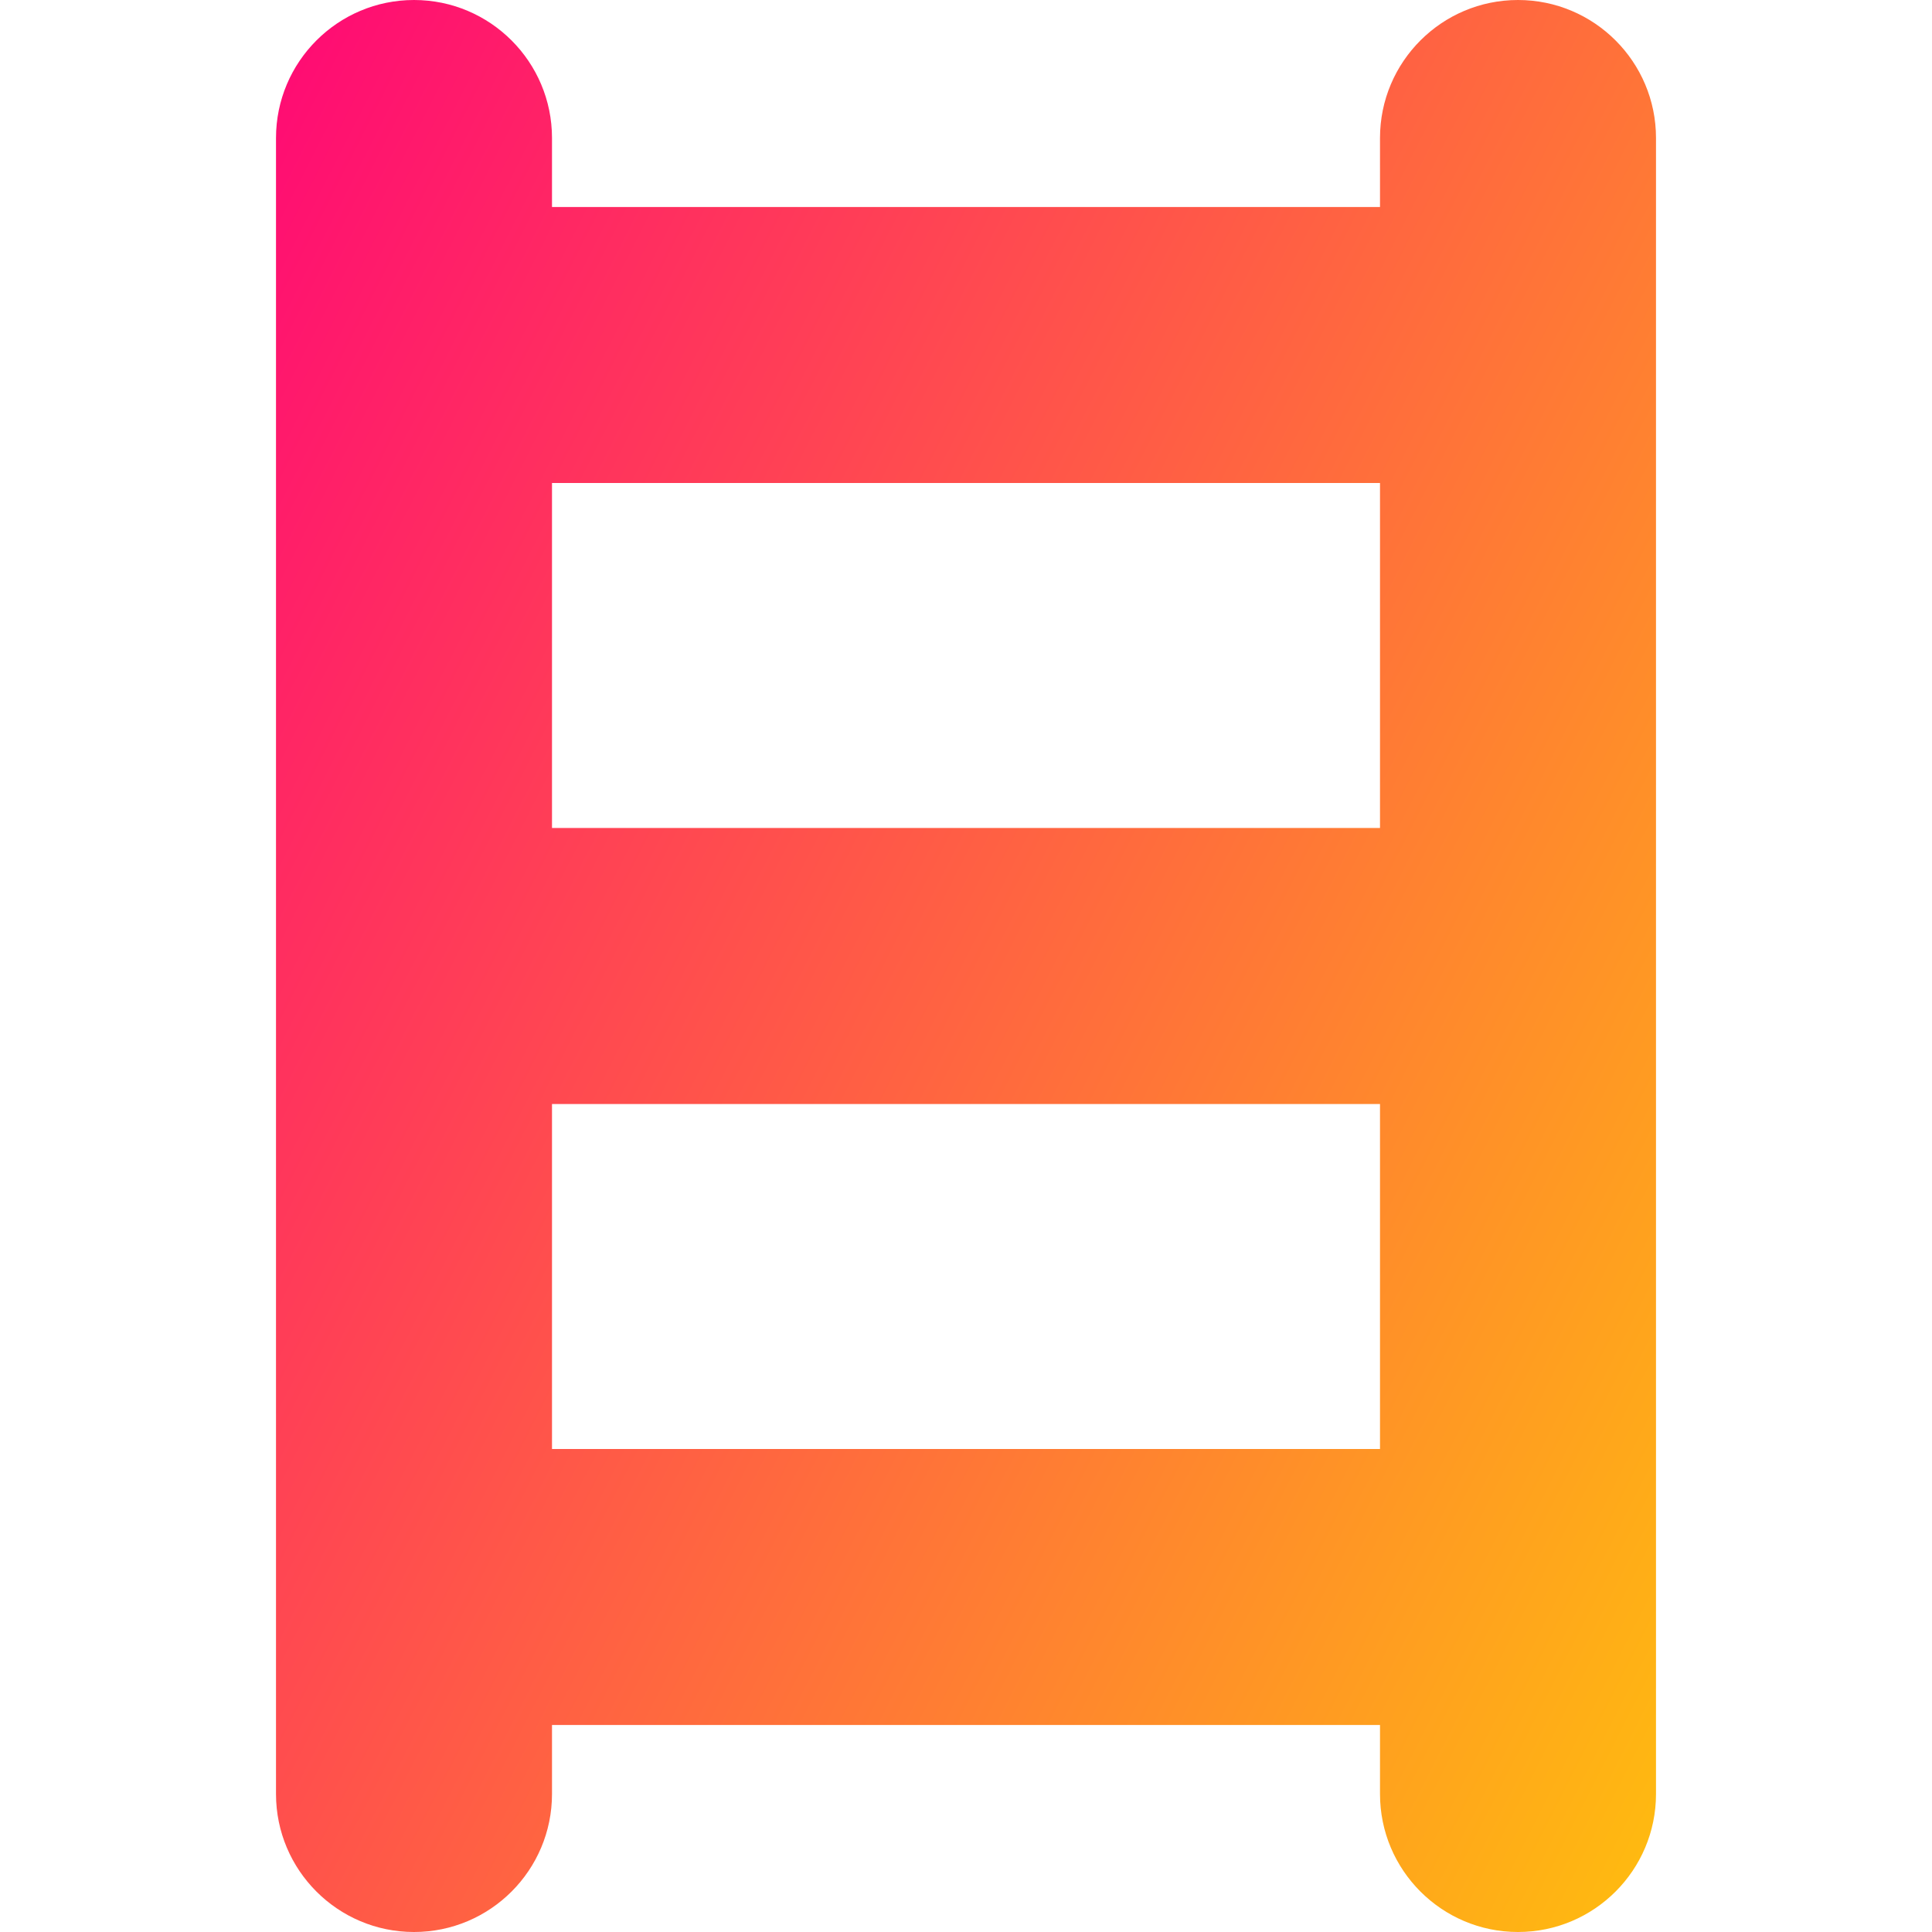 <svg xmlns="http://www.w3.org/2000/svg" fill="none" viewBox="0 0 14 14" id="Ladder--Streamline-Core-Gradient">
  <desc>
    Ladder Streamline Icon: https://streamlinehq.com
  </desc>
  <g id="Free Gradient/Map Travel/ladder--business-product-metaphor-ladder">
    <path id="Union" fill="url(#paint0_linear_14402_10124)" fill-rule="evenodd" d="M3 0c.552 0 1 .448 1 1v.5h6V1c0-.552.448-1 1-1s1 .448 1 1v12c0 .552-.448 1-1 1s-1-.448-1-1v-.5H4v.5c0 .552-.448 1-1 1s-1-.448-1-1V1c0-.552.448-1 1-1Zm1 10.5h6V8H4v2.5Zm6-7V6H4V3.5h6Z" clip-rule="evenodd"></path>
  </g>
  <defs>
    <linearGradient id="paint0_linear_14402_10124" x1="12.867" x2="-3.273" y1="16.965" y2="8.776" gradientUnits="userSpaceOnUse">
      <stop stop-color="#ffd600"></stop>
      <stop offset="1" stop-color="#ff007a"></stop>
    </linearGradient>
  </defs>
</svg>